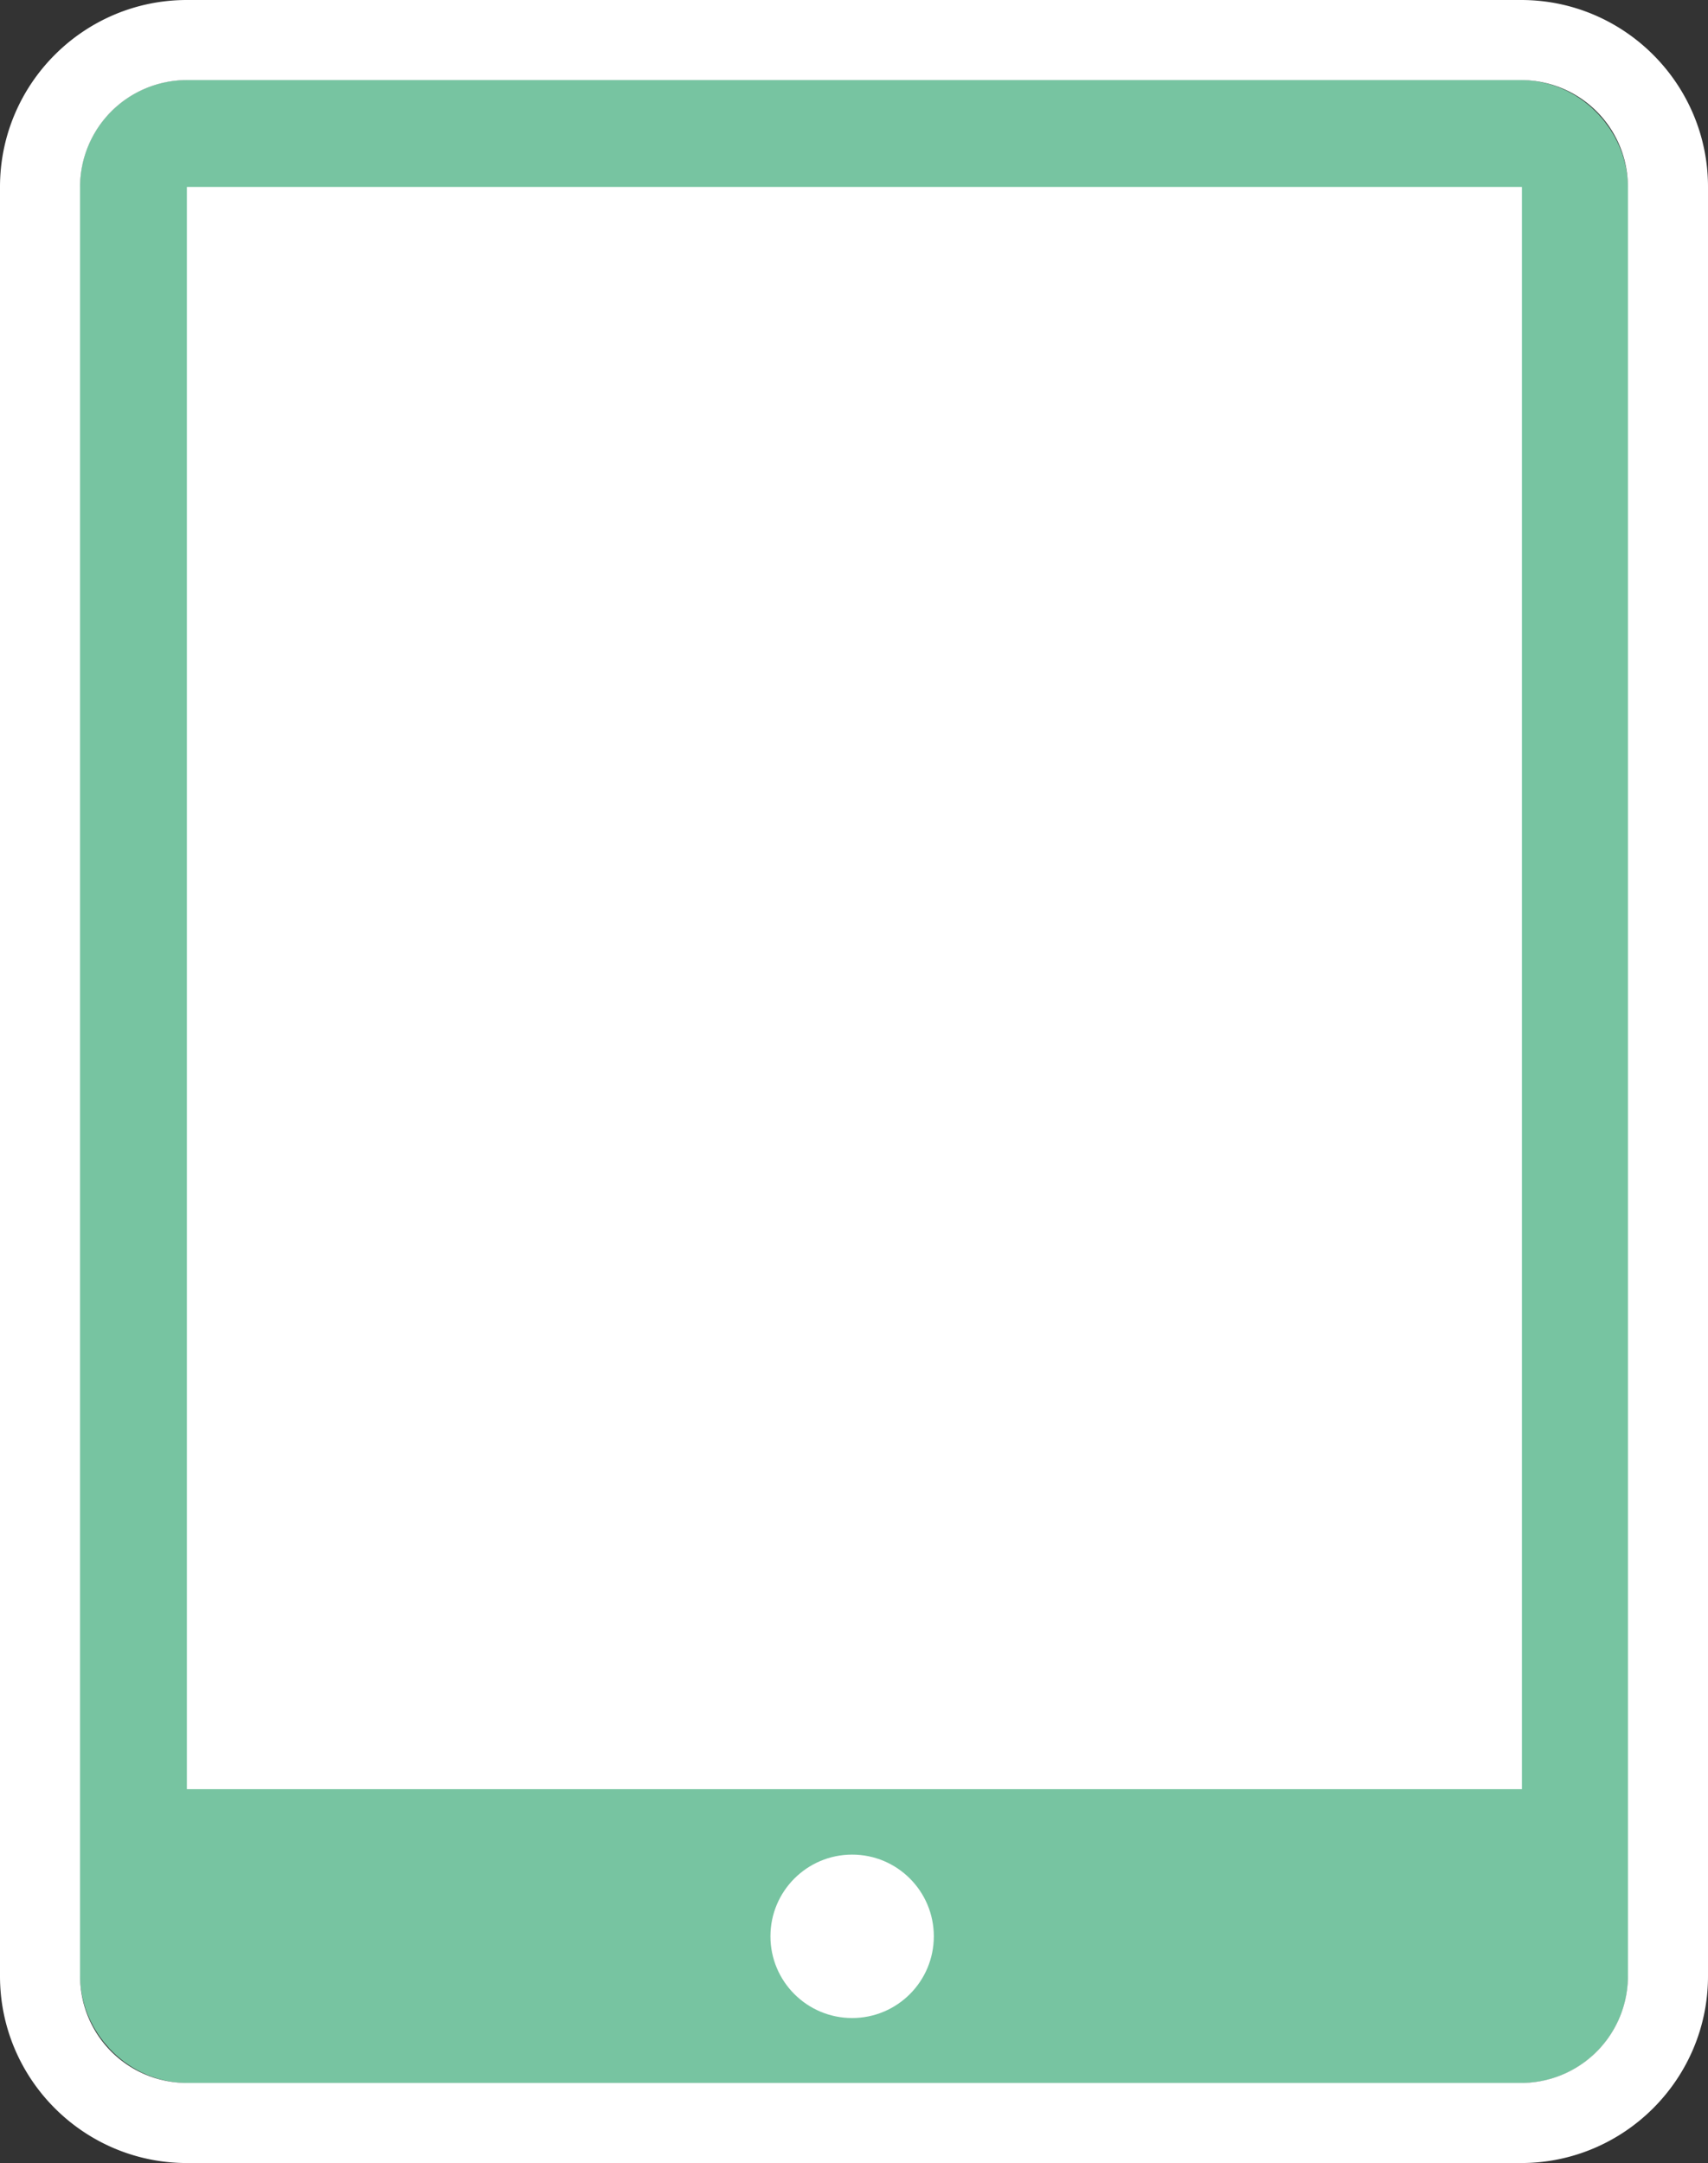<svg xmlns="http://www.w3.org/2000/svg" width="63.98" height="81" viewBox="0 0 63.98 81"><rect x="0" y="0" width="63.98" height="81" fill="#333333" stroke="none"/><g transform="translate(-171 -4995.99)"><g transform="translate(174 4998.99)" fill="#77c4a1" stroke="#77c4a1" stroke-linecap="round" stroke-linejoin="round" stroke-width="6"><rect width="57.98" height="75" rx="4" stroke="none"/><rect x="3" y="3" width="51.98" height="69" rx="1" fill="none"/></g><g fill="none" stroke-linejoin="round"><path d="M178 4998.99h49.98a4 4 0 0 1 4 4v67a4 4 0 0 1-4 4H178a4 4 0 0 1-4-4v-67a4 4 0 0 1 4-4Z"/><path d="M178 4998.99a4 4 0 0 0-4 4v67a4 4 0 0 0 4 4h49.98a4 4 0 0 0 4-4v-67a4 4 0 0 0-4-4H178m0-3h49.98c3.86 0 7 3.14 7 7v67c0 3.86-3.14 7-7 7H178c-3.86 0-7-3.14-7-7v-67c0-3.86 3.14-7 7-7Z" fill="#fff"/></g><path fill="#fff" d="M178 5002.99h50.01v60H178z"/><circle cx="3.06" cy="3.06" r="3.06" transform="translate(199.86 5065.44)" fill="#fff"/></g></svg>